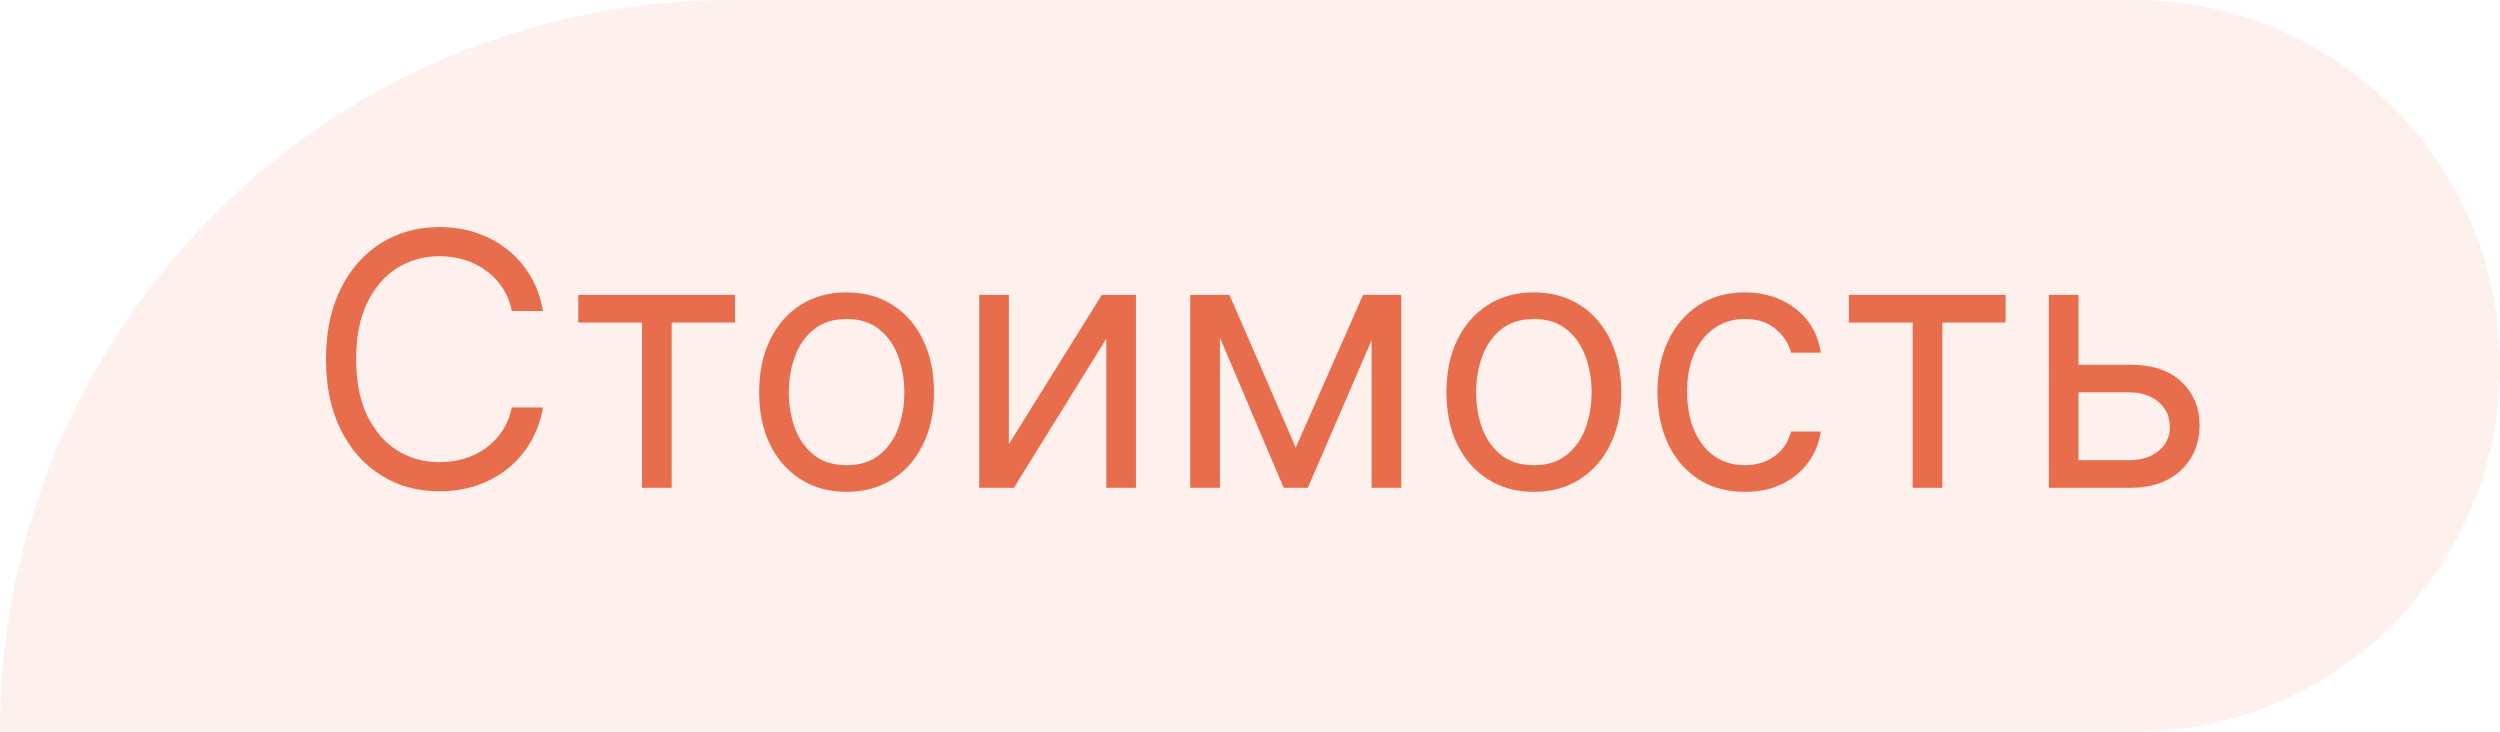 <?xml version="1.0" encoding="UTF-8"?> <svg xmlns="http://www.w3.org/2000/svg" width="123" height="36" viewBox="0 0 123 36" fill="none"><path opacity="0.1" d="M0 36C0 16.118 16.118 0 36 0H105C114.941 0 123 8.059 123 18C123 27.941 114.941 36 105 36H0Z" fill="#E76D4C"></path><path d="M26.715 15.3H25.183C25.092 14.859 24.934 14.472 24.707 14.138C24.485 13.805 24.213 13.525 23.892 13.298C23.574 13.067 23.222 12.894 22.835 12.779C22.448 12.664 22.044 12.606 21.624 12.606C20.858 12.606 20.164 12.8 19.541 13.187C18.924 13.574 18.431 14.145 18.065 14.898C17.702 15.652 17.521 16.577 17.521 17.673C17.521 18.768 17.702 19.693 18.065 20.447C18.431 21.201 18.924 21.771 19.541 22.159C20.164 22.546 20.858 22.739 21.624 22.739C22.044 22.739 22.448 22.682 22.835 22.567C23.222 22.451 23.574 22.28 23.892 22.054C24.213 21.823 24.485 21.541 24.707 21.207C24.934 20.869 25.092 20.482 25.183 20.046H26.715C26.6 20.692 26.39 21.271 26.085 21.782C25.78 22.293 25.401 22.727 24.948 23.085C24.495 23.44 23.986 23.71 23.422 23.895C22.862 24.08 22.262 24.173 21.624 24.173C20.545 24.173 19.585 23.909 18.744 23.382C17.904 22.855 17.243 22.105 16.761 21.133C16.279 20.161 16.038 19.007 16.038 17.673C16.038 16.338 16.279 15.185 16.761 14.213C17.243 13.24 17.904 12.491 18.744 11.963C19.585 11.436 20.545 11.172 21.624 11.172C22.262 11.172 22.862 11.265 23.422 11.45C23.986 11.636 24.495 11.908 24.948 12.266C25.401 12.62 25.78 13.053 26.085 13.564C26.39 14.07 26.6 14.649 26.715 15.3ZM28.45 15.868V14.509H36.161V15.868H33.047V24H31.589V15.868H28.45ZM41.651 24.198C40.795 24.198 40.043 23.994 39.396 23.586C38.754 23.178 38.251 22.608 37.889 21.874C37.53 21.141 37.351 20.284 37.351 19.304C37.351 18.315 37.53 17.452 37.889 16.715C38.251 15.978 38.754 15.405 39.396 14.997C40.043 14.589 40.795 14.386 41.651 14.386C42.508 14.386 43.258 14.589 43.901 14.997C44.547 15.405 45.05 15.978 45.408 16.715C45.771 17.452 45.952 18.315 45.952 19.304C45.952 20.284 45.771 21.141 45.408 21.874C45.05 22.608 44.547 23.178 43.901 23.586C43.258 23.994 42.508 24.198 41.651 24.198ZM41.651 22.888C42.302 22.888 42.838 22.721 43.258 22.387C43.678 22.054 43.989 21.615 44.191 21.071C44.393 20.527 44.494 19.938 44.494 19.304C44.494 18.67 44.393 18.078 44.191 17.531C43.989 16.983 43.678 16.54 43.258 16.202C42.838 15.864 42.302 15.695 41.651 15.695C41.001 15.695 40.465 15.864 40.045 16.202C39.625 16.54 39.314 16.983 39.112 17.531C38.91 18.078 38.809 18.67 38.809 19.304C38.809 19.938 38.91 20.527 39.112 21.071C39.314 21.615 39.625 22.054 40.045 22.387C40.465 22.721 41.001 22.888 41.651 22.888ZM49.636 21.85L54.209 14.509H55.889V24H54.431V16.659L49.883 24H48.178V14.509H49.636V21.85ZM63.751 22.023L67.062 14.509H68.447L64.344 24H63.157L59.129 14.509H60.488L63.751 22.023ZM60.019 14.509V24H58.56V14.509H60.019ZM67.483 24V14.509H68.941V24H67.483ZM75.466 24.198C74.609 24.198 73.857 23.994 73.211 23.586C72.568 23.178 72.065 22.608 71.703 21.874C71.344 21.141 71.165 20.284 71.165 19.304C71.165 18.315 71.344 17.452 71.703 16.715C72.065 15.978 72.568 15.405 73.211 14.997C73.857 14.589 74.609 14.386 75.466 14.386C76.323 14.386 77.073 14.589 77.715 14.997C78.362 15.405 78.864 15.978 79.223 16.715C79.585 17.452 79.766 18.315 79.766 19.304C79.766 20.284 79.585 21.141 79.223 21.874C78.864 22.608 78.362 23.178 77.715 23.586C77.073 23.994 76.323 24.198 75.466 24.198ZM75.466 22.888C76.117 22.888 76.652 22.721 77.073 22.387C77.493 22.054 77.804 21.615 78.005 21.071C78.207 20.527 78.308 19.938 78.308 19.304C78.308 18.67 78.207 18.078 78.005 17.531C77.804 16.983 77.493 16.54 77.073 16.202C76.652 15.864 76.117 15.695 75.466 15.695C74.815 15.695 74.28 15.864 73.859 16.202C73.439 16.54 73.128 16.983 72.926 17.531C72.725 18.078 72.624 18.67 72.624 19.304C72.624 19.938 72.725 20.527 72.926 21.071C73.128 21.615 73.439 22.054 73.859 22.387C74.28 22.721 74.815 22.888 75.466 22.888ZM85.848 24.198C84.958 24.198 84.192 23.988 83.55 23.567C82.907 23.147 82.413 22.569 82.067 21.831C81.721 21.094 81.548 20.251 81.548 19.304C81.548 18.34 81.725 17.489 82.079 16.752C82.437 16.011 82.936 15.432 83.574 15.016C84.217 14.596 84.967 14.386 85.823 14.386C86.491 14.386 87.092 14.509 87.628 14.756C88.163 15.003 88.602 15.349 88.944 15.794C89.286 16.239 89.498 16.758 89.58 17.351H88.122C88.011 16.919 87.764 16.536 87.38 16.202C87.002 15.864 86.491 15.695 85.848 15.695C85.28 15.695 84.781 15.844 84.353 16.14C83.928 16.433 83.597 16.847 83.358 17.382C83.123 17.914 83.006 18.538 83.006 19.255C83.006 19.988 83.121 20.626 83.352 21.17C83.587 21.714 83.916 22.136 84.341 22.437C84.769 22.737 85.271 22.888 85.848 22.888C86.227 22.888 86.571 22.822 86.88 22.69C87.189 22.558 87.451 22.369 87.665 22.122C87.879 21.874 88.031 21.578 88.122 21.232H89.58C89.498 21.792 89.294 22.297 88.969 22.746C88.647 23.191 88.221 23.545 87.689 23.808C87.162 24.068 86.548 24.198 85.848 24.198ZM90.964 15.868V14.509H98.676V15.868H95.561V24H94.103V15.868H90.964ZM102.063 17.945H104.782C105.894 17.945 106.745 18.227 107.334 18.791C107.923 19.355 108.218 20.07 108.218 20.935C108.218 21.504 108.086 22.021 107.822 22.486C107.559 22.948 107.171 23.316 106.66 23.592C106.15 23.864 105.524 24 104.782 24H100.803V14.509H102.261V22.641H104.782C105.359 22.641 105.833 22.488 106.203 22.183C106.574 21.879 106.759 21.487 106.759 21.009C106.759 20.507 106.574 20.097 106.203 19.78C105.833 19.463 105.359 19.304 104.782 19.304H102.063V17.945Z" fill="#E76D4C"></path></svg> 